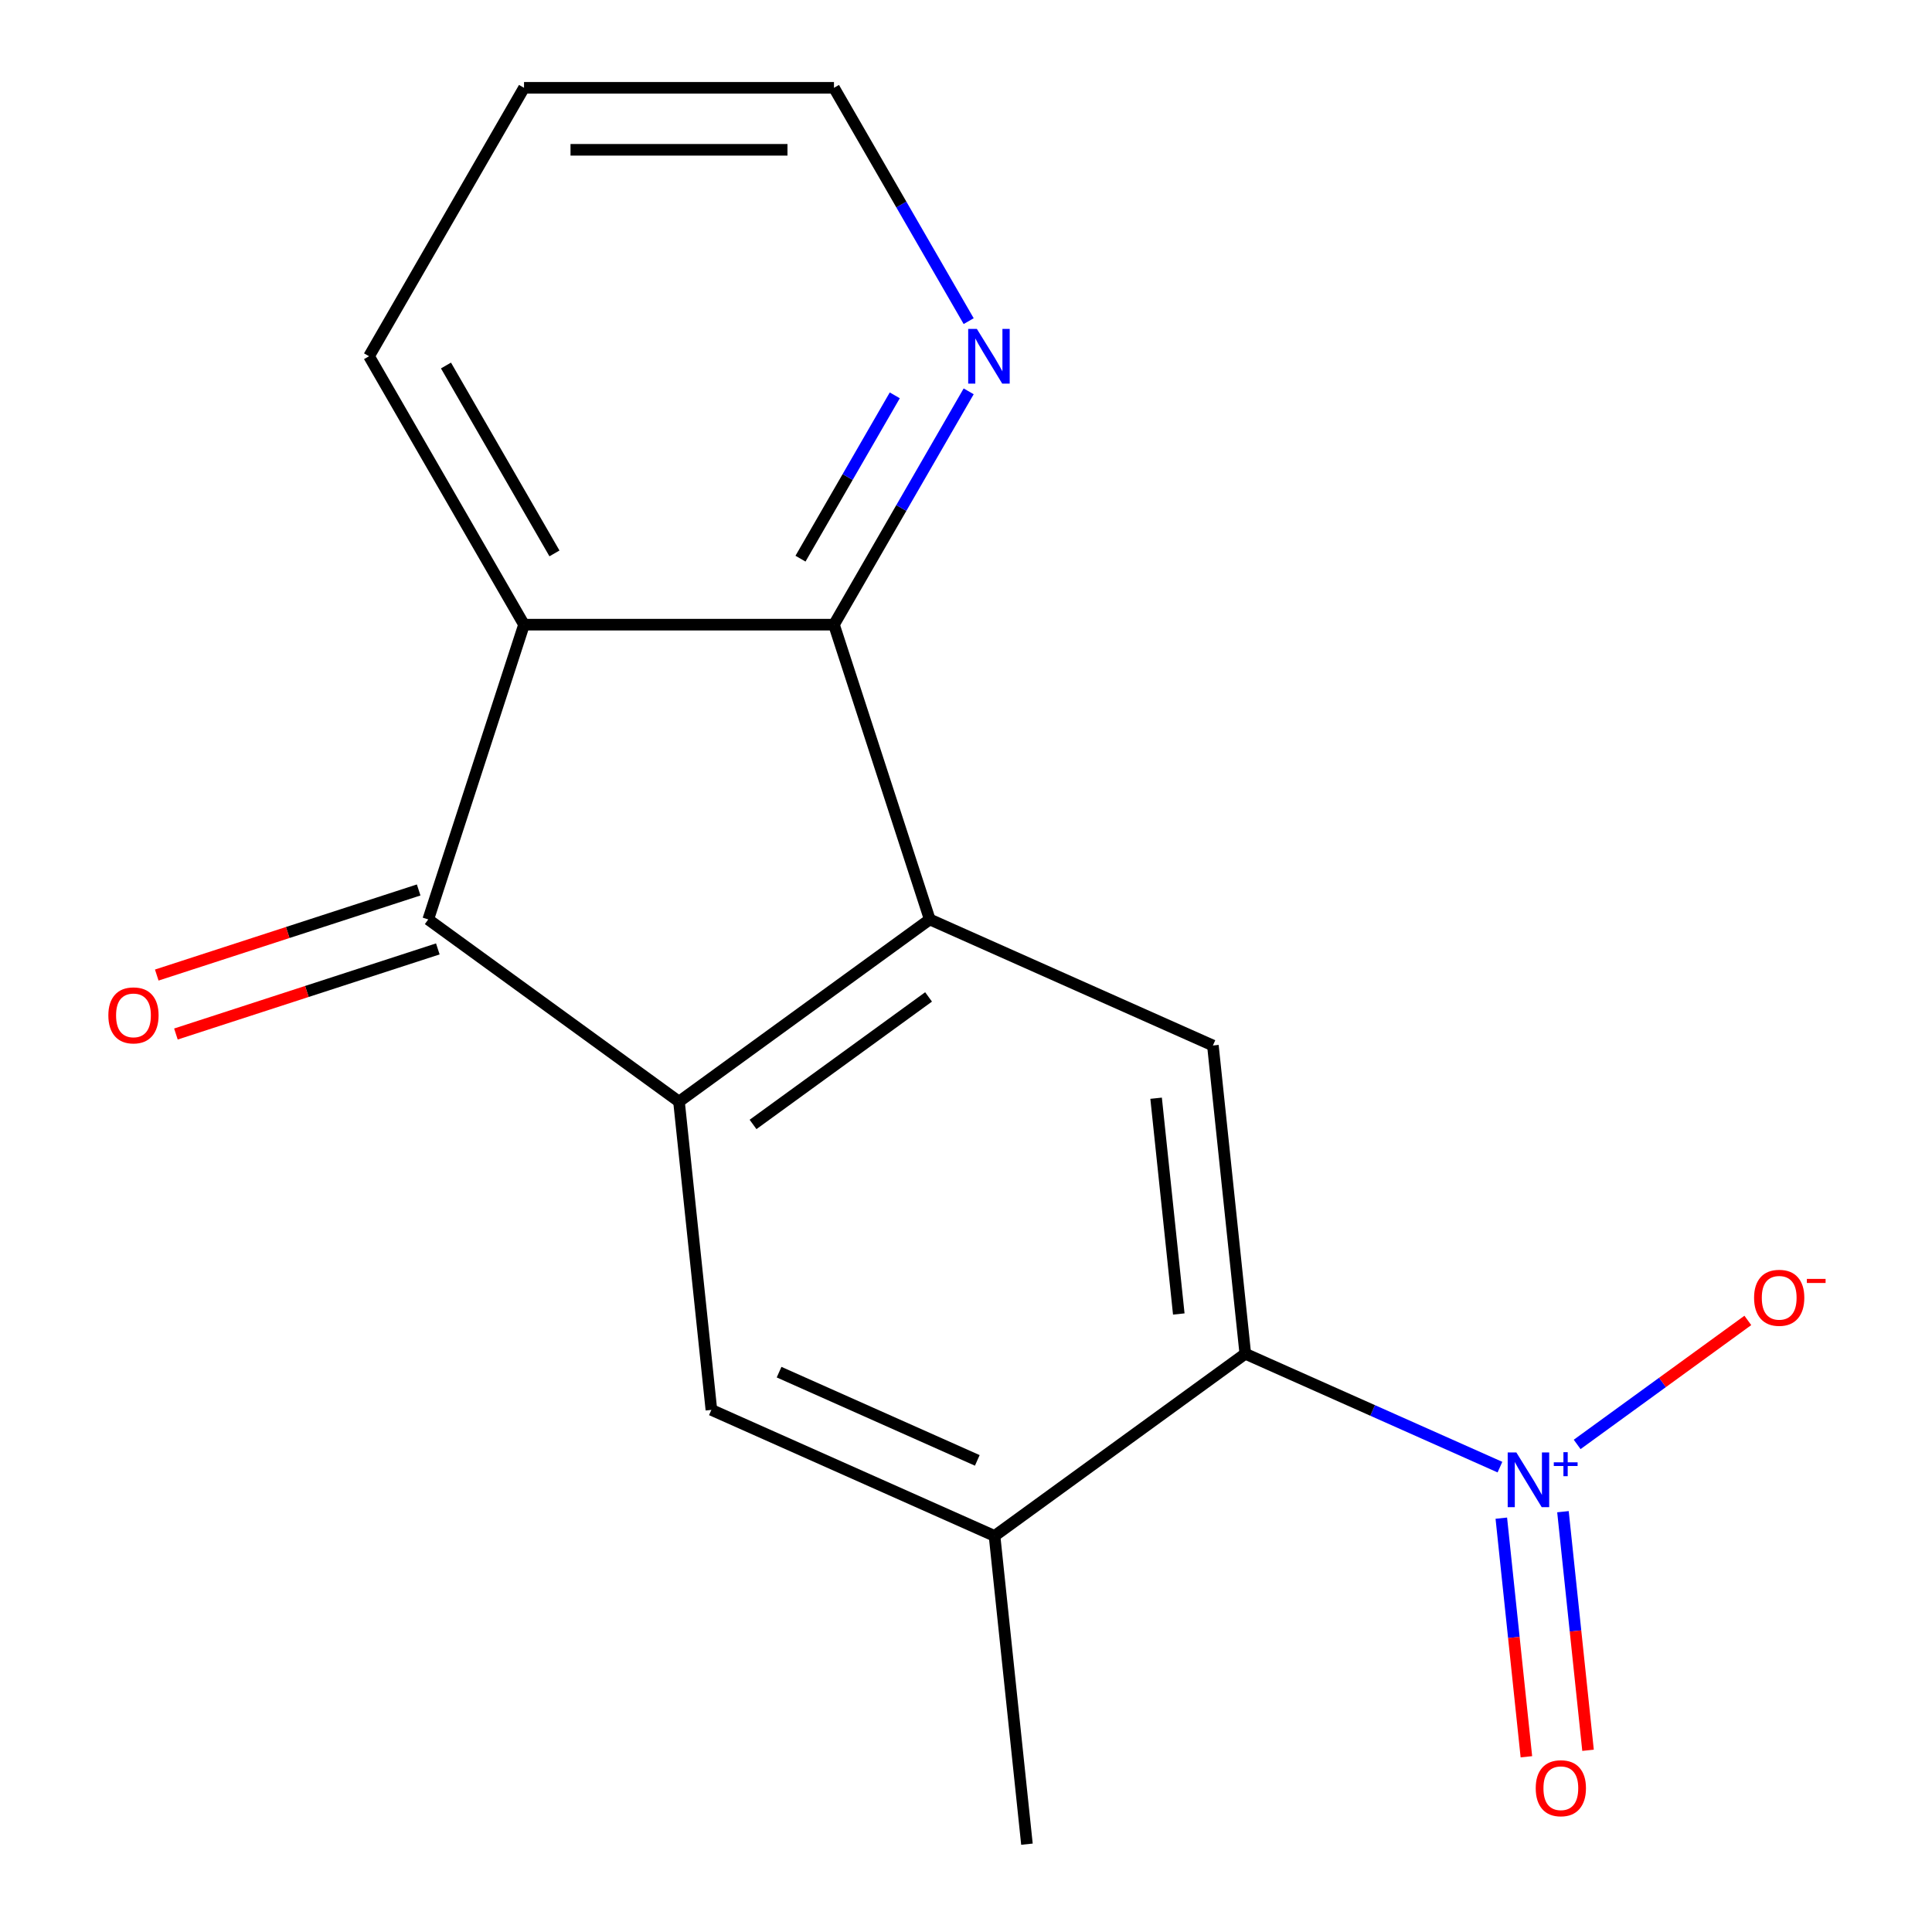 <?xml version='1.0' encoding='iso-8859-1'?>
<svg version='1.1' baseProfile='full'
              xmlns='http://www.w3.org/2000/svg'
                      xmlns:rdkit='http://www.rdkit.org/xml'
                      xmlns:xlink='http://www.w3.org/1999/xlink'
                  xml:space='preserve'
width='1000px' height='1000px' viewBox='0 0 1000 1000'>
<!-- END OF HEADER -->
<rect style='opacity:1.0;fill:#FFFFFF;stroke:none' width='1000' height='1000' x='0' y='0'> </rect>
<path class='bond-0' d='M 351.447,570.196 L 481.236,475.899' style='fill:none;fill-rule:evenodd;stroke:#000000;stroke-width:6px;stroke-linecap:butt;stroke-linejoin:miter;stroke-opacity:1' />
<path class='bond-0' d='M 389.775,582.009 L 480.627,516.001' style='fill:none;fill-rule:evenodd;stroke:#000000;stroke-width:6px;stroke-linecap:butt;stroke-linejoin:miter;stroke-opacity:1' />
<path class='bond-1' d='M 351.447,570.196 L 221.658,475.899' style='fill:none;fill-rule:evenodd;stroke:#000000;stroke-width:6px;stroke-linecap:butt;stroke-linejoin:miter;stroke-opacity:1' />
<path class='bond-7' d='M 351.447,570.196 L 368.216,729.745' style='fill:none;fill-rule:evenodd;stroke:#000000;stroke-width:6px;stroke-linecap:butt;stroke-linejoin:miter;stroke-opacity:1' />
<path class='bond-3' d='M 481.236,475.899 L 431.661,323.323' style='fill:none;fill-rule:evenodd;stroke:#000000;stroke-width:6px;stroke-linecap:butt;stroke-linejoin:miter;stroke-opacity:1' />
<path class='bond-6' d='M 481.236,475.899 L 627.794,541.151' style='fill:none;fill-rule:evenodd;stroke:#000000;stroke-width:6px;stroke-linecap:butt;stroke-linejoin:miter;stroke-opacity:1' />
<path class='bond-4' d='M 221.658,475.899 L 271.233,323.323' style='fill:none;fill-rule:evenodd;stroke:#000000;stroke-width:6px;stroke-linecap:butt;stroke-linejoin:miter;stroke-opacity:1' />
<path class='bond-12' d='M 216.701,460.642 L 148.918,482.665' style='fill:none;fill-rule:evenodd;stroke:#000000;stroke-width:6px;stroke-linecap:butt;stroke-linejoin:miter;stroke-opacity:1' />
<path class='bond-12' d='M 148.918,482.665 L 81.136,504.689' style='fill:none;fill-rule:evenodd;stroke:#FF0000;stroke-width:6px;stroke-linecap:butt;stroke-linejoin:miter;stroke-opacity:1' />
<path class='bond-12' d='M 226.616,491.157 L 158.833,513.181' style='fill:none;fill-rule:evenodd;stroke:#000000;stroke-width:6px;stroke-linecap:butt;stroke-linejoin:miter;stroke-opacity:1' />
<path class='bond-12' d='M 158.833,513.181 L 91.051,535.204' style='fill:none;fill-rule:evenodd;stroke:#FF0000;stroke-width:6px;stroke-linecap:butt;stroke-linejoin:miter;stroke-opacity:1' />
<path class='bond-2' d='M 776.37,759.384 L 710.466,730.042' style='fill:none;fill-rule:evenodd;stroke:#0000FF;stroke-width:6px;stroke-linecap:butt;stroke-linejoin:miter;stroke-opacity:1' />
<path class='bond-2' d='M 710.466,730.042 L 644.563,700.7' style='fill:none;fill-rule:evenodd;stroke:#000000;stroke-width:6px;stroke-linecap:butt;stroke-linejoin:miter;stroke-opacity:1' />
<path class='bond-10' d='M 816.335,747.632 L 860.507,715.54' style='fill:none;fill-rule:evenodd;stroke:#0000FF;stroke-width:6px;stroke-linecap:butt;stroke-linejoin:miter;stroke-opacity:1' />
<path class='bond-10' d='M 860.507,715.54 L 904.678,683.447' style='fill:none;fill-rule:evenodd;stroke:#FF0000;stroke-width:6px;stroke-linecap:butt;stroke-linejoin:miter;stroke-opacity:1' />
<path class='bond-11' d='M 777.076,785.799 L 783.566,847.551' style='fill:none;fill-rule:evenodd;stroke:#0000FF;stroke-width:6px;stroke-linecap:butt;stroke-linejoin:miter;stroke-opacity:1' />
<path class='bond-11' d='M 783.566,847.551 L 790.057,909.303' style='fill:none;fill-rule:evenodd;stroke:#FF0000;stroke-width:6px;stroke-linecap:butt;stroke-linejoin:miter;stroke-opacity:1' />
<path class='bond-11' d='M 808.985,782.445 L 815.476,844.197' style='fill:none;fill-rule:evenodd;stroke:#0000FF;stroke-width:6px;stroke-linecap:butt;stroke-linejoin:miter;stroke-opacity:1' />
<path class='bond-11' d='M 815.476,844.197 L 821.966,905.949' style='fill:none;fill-rule:evenodd;stroke:#FF0000;stroke-width:6px;stroke-linecap:butt;stroke-linejoin:miter;stroke-opacity:1' />
<path class='bond-9' d='M 431.661,323.323 L 466.522,262.941' style='fill:none;fill-rule:evenodd;stroke:#000000;stroke-width:6px;stroke-linecap:butt;stroke-linejoin:miter;stroke-opacity:1' />
<path class='bond-9' d='M 466.522,262.941 L 501.384,202.56' style='fill:none;fill-rule:evenodd;stroke:#0000FF;stroke-width:6px;stroke-linecap:butt;stroke-linejoin:miter;stroke-opacity:1' />
<path class='bond-9' d='M 414.332,289.166 L 438.735,246.899' style='fill:none;fill-rule:evenodd;stroke:#000000;stroke-width:6px;stroke-linecap:butt;stroke-linejoin:miter;stroke-opacity:1' />
<path class='bond-9' d='M 438.735,246.899 L 463.138,204.631' style='fill:none;fill-rule:evenodd;stroke:#0000FF;stroke-width:6px;stroke-linecap:butt;stroke-linejoin:miter;stroke-opacity:1' />
<path class='bond-17' d='M 431.661,323.323 L 271.233,323.323' style='fill:none;fill-rule:evenodd;stroke:#000000;stroke-width:6px;stroke-linecap:butt;stroke-linejoin:miter;stroke-opacity:1' />
<path class='bond-13' d='M 271.233,323.323 L 191.019,184.389' style='fill:none;fill-rule:evenodd;stroke:#000000;stroke-width:6px;stroke-linecap:butt;stroke-linejoin:miter;stroke-opacity:1' />
<path class='bond-13' d='M 286.988,286.44 L 230.838,189.186' style='fill:none;fill-rule:evenodd;stroke:#000000;stroke-width:6px;stroke-linecap:butt;stroke-linejoin:miter;stroke-opacity:1' />
<path class='bond-5' d='M 644.563,700.7 L 514.774,794.997' style='fill:none;fill-rule:evenodd;stroke:#000000;stroke-width:6px;stroke-linecap:butt;stroke-linejoin:miter;stroke-opacity:1' />
<path class='bond-18' d='M 644.563,700.7 L 627.794,541.151' style='fill:none;fill-rule:evenodd;stroke:#000000;stroke-width:6px;stroke-linecap:butt;stroke-linejoin:miter;stroke-opacity:1' />
<path class='bond-18' d='M 610.138,680.121 L 598.399,568.437' style='fill:none;fill-rule:evenodd;stroke:#000000;stroke-width:6px;stroke-linecap:butt;stroke-linejoin:miter;stroke-opacity:1' />
<path class='bond-8' d='M 368.216,729.745 L 514.774,794.997' style='fill:none;fill-rule:evenodd;stroke:#000000;stroke-width:6px;stroke-linecap:butt;stroke-linejoin:miter;stroke-opacity:1' />
<path class='bond-8' d='M 403.25,710.221 L 505.841,755.897' style='fill:none;fill-rule:evenodd;stroke:#000000;stroke-width:6px;stroke-linecap:butt;stroke-linejoin:miter;stroke-opacity:1' />
<path class='bond-14' d='M 514.774,794.997 L 531.543,954.545' style='fill:none;fill-rule:evenodd;stroke:#000000;stroke-width:6px;stroke-linecap:butt;stroke-linejoin:miter;stroke-opacity:1' />
<path class='bond-15' d='M 501.384,166.218 L 466.522,105.836' style='fill:none;fill-rule:evenodd;stroke:#0000FF;stroke-width:6px;stroke-linecap:butt;stroke-linejoin:miter;stroke-opacity:1' />
<path class='bond-15' d='M 466.522,105.836 L 431.661,45.455' style='fill:none;fill-rule:evenodd;stroke:#000000;stroke-width:6px;stroke-linecap:butt;stroke-linejoin:miter;stroke-opacity:1' />
<path class='bond-16' d='M 191.019,184.389 L 271.233,45.455' style='fill:none;fill-rule:evenodd;stroke:#000000;stroke-width:6px;stroke-linecap:butt;stroke-linejoin:miter;stroke-opacity:1' />
<path class='bond-19' d='M 431.661,45.455 L 271.233,45.455' style='fill:none;fill-rule:evenodd;stroke:#000000;stroke-width:6px;stroke-linecap:butt;stroke-linejoin:miter;stroke-opacity:1' />
<path class='bond-19' d='M 407.597,77.54 L 295.297,77.54' style='fill:none;fill-rule:evenodd;stroke:#000000;stroke-width:6px;stroke-linecap:butt;stroke-linejoin:miter;stroke-opacity:1' />
<path  class='atom-3' d='M 784.861 751.791
L 794.141 766.791
Q 795.061 768.271, 796.541 770.951
Q 798.021 773.631, 798.101 773.791
L 798.101 751.791
L 801.861 751.791
L 801.861 780.111
L 797.981 780.111
L 788.021 763.711
Q 786.861 761.791, 785.621 759.591
Q 784.421 757.391, 784.061 756.711
L 784.061 780.111
L 780.381 780.111
L 780.381 751.791
L 784.861 751.791
' fill='#0000FF'/>
<path  class='atom-3' d='M 804.237 756.896
L 809.226 756.896
L 809.226 751.643
L 811.444 751.643
L 811.444 756.896
L 816.566 756.896
L 816.566 758.797
L 811.444 758.797
L 811.444 764.077
L 809.226 764.077
L 809.226 758.797
L 804.237 758.797
L 804.237 756.896
' fill='#0000FF'/>
<path  class='atom-10' d='M 505.615 170.229
L 514.895 185.229
Q 515.815 186.709, 517.295 189.389
Q 518.775 192.069, 518.855 192.229
L 518.855 170.229
L 522.615 170.229
L 522.615 198.549
L 518.735 198.549
L 508.775 182.149
Q 507.615 180.229, 506.375 178.029
Q 505.175 175.829, 504.815 175.149
L 504.815 198.549
L 501.135 198.549
L 501.135 170.229
L 505.615 170.229
' fill='#0000FF'/>
<path  class='atom-11' d='M 907.909 671.734
Q 907.909 664.934, 911.269 661.134
Q 914.629 657.334, 920.909 657.334
Q 927.189 657.334, 930.549 661.134
Q 933.909 664.934, 933.909 671.734
Q 933.909 678.614, 930.509 682.534
Q 927.109 686.414, 920.909 686.414
Q 914.669 686.414, 911.269 682.534
Q 907.909 678.654, 907.909 671.734
M 920.909 683.214
Q 925.229 683.214, 927.549 680.334
Q 929.909 677.414, 929.909 671.734
Q 929.909 666.174, 927.549 663.374
Q 925.229 660.534, 920.909 660.534
Q 916.589 660.534, 914.229 663.334
Q 911.909 666.134, 911.909 671.734
Q 911.909 677.454, 914.229 680.334
Q 916.589 683.214, 920.909 683.214
' fill='#FF0000'/>
<path  class='atom-11' d='M 935.229 661.957
L 944.918 661.957
L 944.918 664.069
L 935.229 664.069
L 935.229 661.957
' fill='#FF0000'/>
<path  class='atom-12' d='M 794.89 925.58
Q 794.89 918.78, 798.25 914.98
Q 801.61 911.18, 807.89 911.18
Q 814.17 911.18, 817.53 914.98
Q 820.89 918.78, 820.89 925.58
Q 820.89 932.46, 817.49 936.38
Q 814.09 940.26, 807.89 940.26
Q 801.65 940.26, 798.25 936.38
Q 794.89 932.5, 794.89 925.58
M 807.89 937.06
Q 812.21 937.06, 814.53 934.18
Q 816.89 931.26, 816.89 925.58
Q 816.89 920.02, 814.53 917.22
Q 812.21 914.38, 807.89 914.38
Q 803.57 914.38, 801.21 917.18
Q 798.89 919.98, 798.89 925.58
Q 798.89 931.3, 801.21 934.18
Q 803.57 937.06, 807.89 937.06
' fill='#FF0000'/>
<path  class='atom-13' d='M 56.083 525.554
Q 56.083 518.754, 59.443 514.954
Q 62.803 511.154, 69.083 511.154
Q 75.363 511.154, 78.723 514.954
Q 82.083 518.754, 82.083 525.554
Q 82.083 532.434, 78.683 536.354
Q 75.283 540.234, 69.083 540.234
Q 62.843 540.234, 59.443 536.354
Q 56.083 532.474, 56.083 525.554
M 69.083 537.034
Q 73.403 537.034, 75.723 534.154
Q 78.083 531.234, 78.083 525.554
Q 78.083 519.994, 75.723 517.194
Q 73.403 514.354, 69.083 514.354
Q 64.763 514.354, 62.403 517.154
Q 60.083 519.954, 60.083 525.554
Q 60.083 531.274, 62.403 534.154
Q 64.763 537.034, 69.083 537.034
' fill='#FF0000'/>
</svg>

